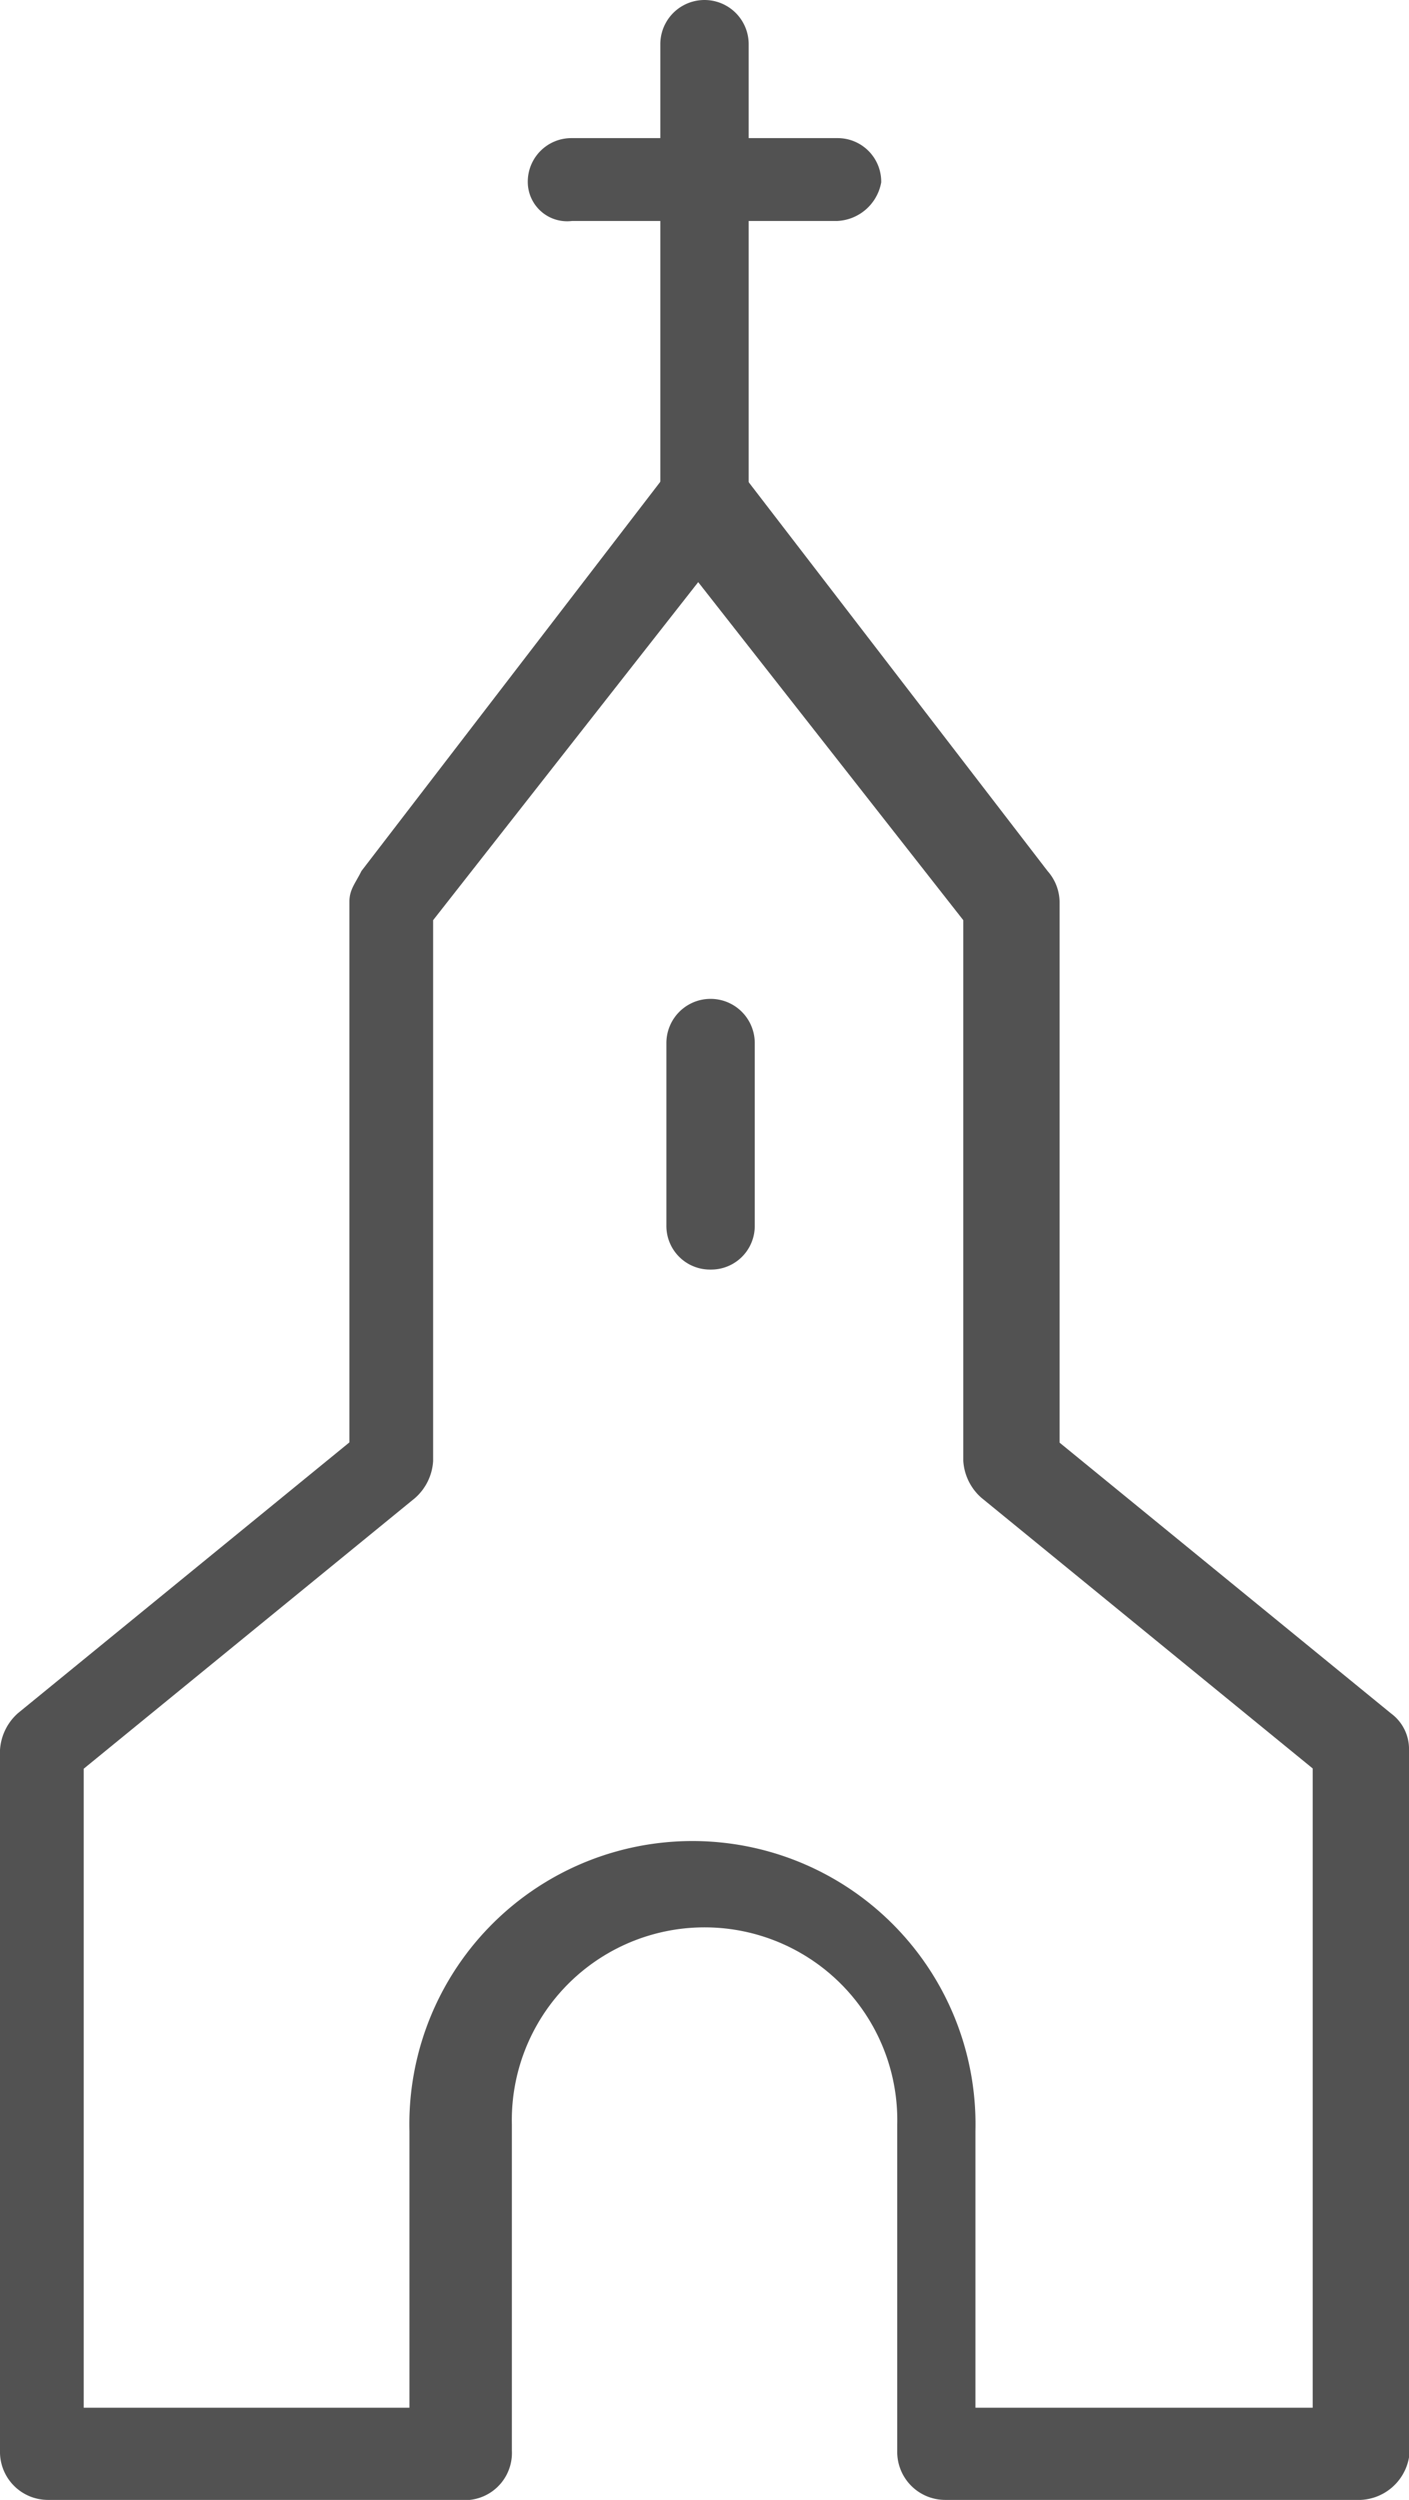 <svg id="Group_34" data-name="Group 34" xmlns="http://www.w3.org/2000/svg" viewBox="0 0 25.514 45.25">
  <defs>
    <style>
      .cls-1 {
        fill: #525252;
      }
    </style>
  </defs>
  <g id="Group_24" data-name="Group 24" transform="translate(0 8.2)">
    <g id="Group_23" data-name="Group 23">
      <g id="Group_22" data-name="Group 22">
        <path id="Path_92" data-name="Path 92" class="cls-1" d="M24.642,45.25H17.119a.869.869,0,0,1-.872-.89v-5.9a3.49,3.49,0,1,0-6.978,0v5.9a.854.854,0,0,1-.763.89H.872A.869.869,0,0,1,0,44.36V31.676a.969.969,0,0,1,.327-.668l6-4.9V16.322c0-.223.109-.334.218-.556L12.1,8.534a.772.772,0,0,1,.654-.334h0a.935.935,0,0,1,.654.334l5.561,7.232a.859.859,0,0,1,.218.556v9.791l6,4.9a.8.8,0,0,1,.327.668v12.8A.931.931,0,0,1,24.642,45.25Zm-6.76-1.669H23.77V32.01l-6-4.9a.969.969,0,0,1-.327-.668V16.656l-4.8-6.119-4.8,6.119v9.791a.969.969,0,0,1-.327.668l-6,4.9V43.581H7.414V38.574a5.126,5.126,0,1,1,10.249,0v5.007Z" transform="translate(0 -8.2)"/>
      </g>
    </g>
  </g>
  <g id="Group_27" data-name="Group 27" transform="translate(11.957)">
    <g id="Group_26" data-name="Group 26">
      <g id="Group_25" data-name="Group 25">
        <path id="Path_93" data-name="Path 93" class="cls-1" d="M11.7,9.8a.789.789,0,0,1-.8-.8V.8a.8.8,0,0,1,1.6,0V9C12.4,9.4,12.1,9.8,11.7,9.8Z" transform="translate(-10.9)"/>
      </g>
    </g>
  </g>
  <g id="Group_30" data-name="Group 30" transform="translate(9.557 2.5)">
    <g id="Group_29" data-name="Group 29">
      <g id="Group_28" data-name="Group 28">
        <path id="Path_94" data-name="Path 94" class="cls-1" d="M14.1,4H9.3a.713.713,0,0,1-.8-.7.789.789,0,0,1,.8-.8h4.8a.789.789,0,0,1,.8.8A.849.849,0,0,1,14.1,4Z" transform="translate(-8.5 -2.5)"/>
      </g>
    </g>
  </g>
  <g id="Group_33" data-name="Group 33" transform="translate(12.067 18.08)">
    <g id="Group_32" data-name="Group 32">
      <g id="Group_31" data-name="Group 31">
        <path id="Path_95" data-name="Path 95" class="cls-1" d="M11.8,21.3a.789.789,0,0,1-.8-.8V17.2a.8.8,0,0,1,1.6,0v3.3A.789.789,0,0,1,11.8,21.3Z" transform="translate(-11 -16.4)"/>
      </g>
    </g>
  </g>
</svg>
